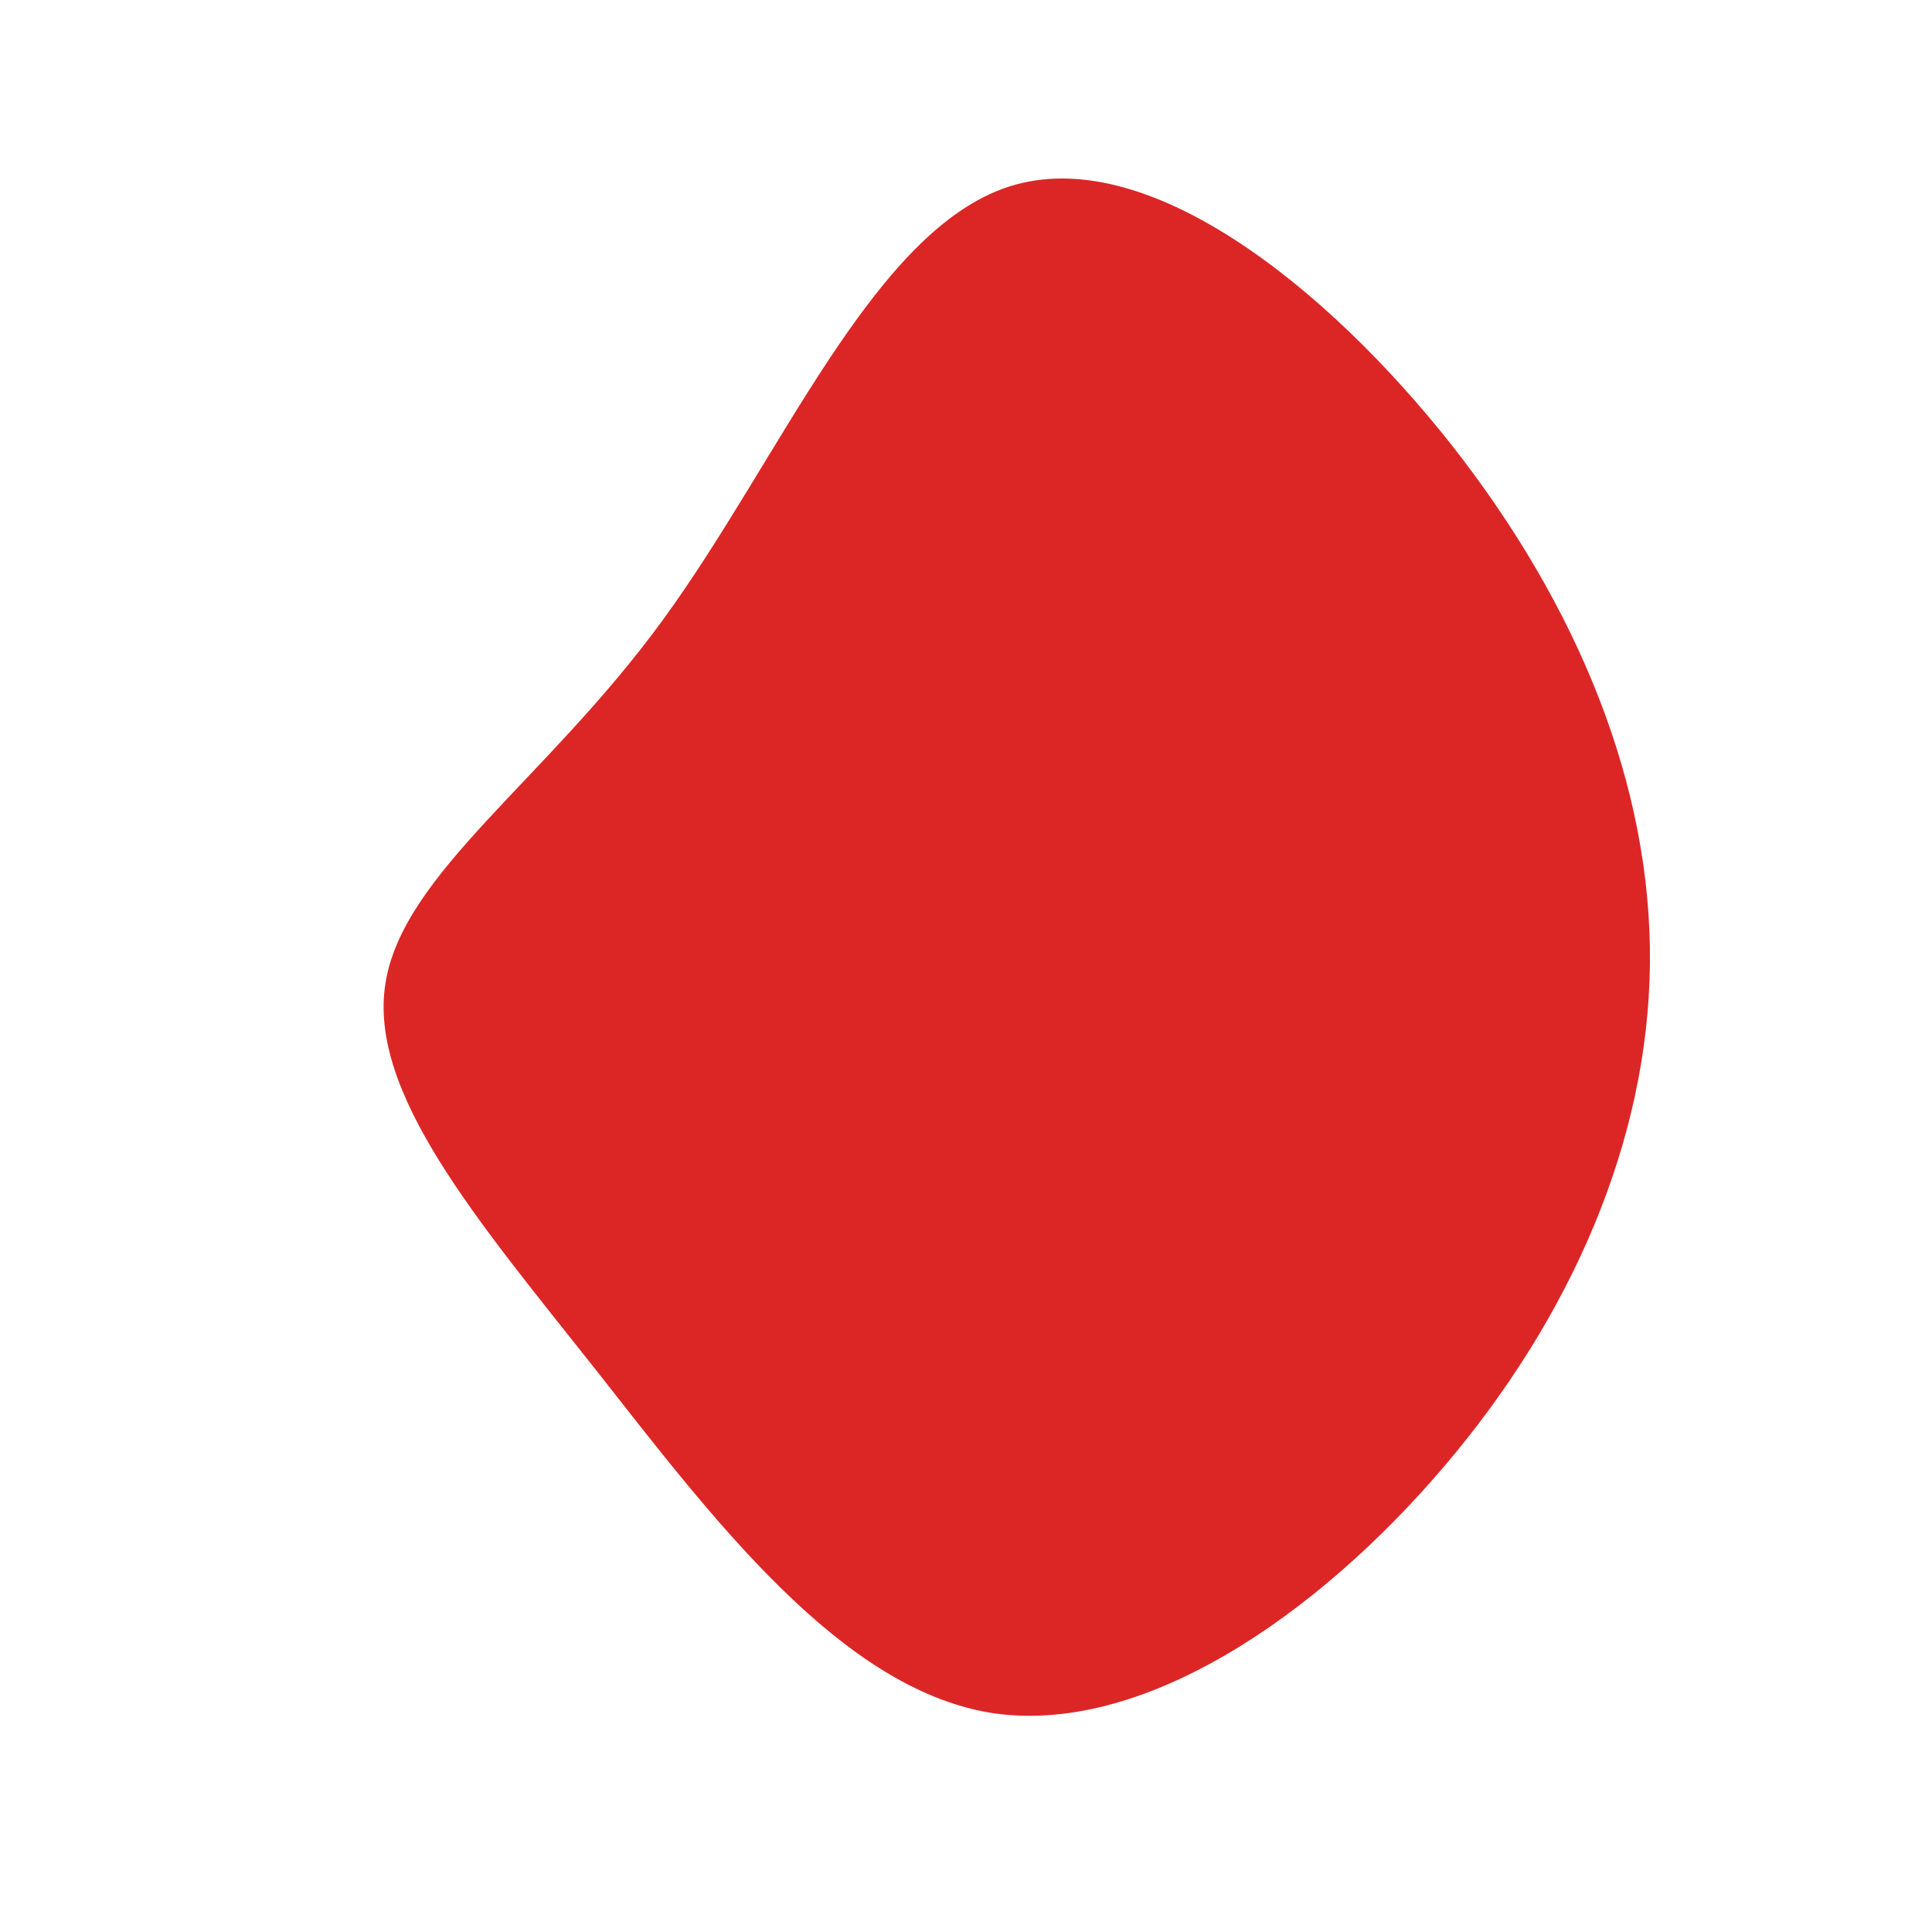 <?xml version="1.0" standalone="no"?>
<svg viewBox="0 0 200 200" xmlns="http://www.w3.org/2000/svg">
  <path fill="#DC2626" d="M50.3,-53.9C63.4,-37.2,71,-18.6,70.8,-0.2C70.6,18.2,62.6,36.4,49.5,51.8C36.4,67.2,18.2,79.8,2.5,77.3C-13.1,74.7,-26.3,57.1,-38.4,41.7C-50.6,26.3,-61.9,13.1,-60.1,1.8C-58.3,-9.6,-43.5,-19.2,-31.4,-35.8C-19.2,-52.5,-9.6,-76.2,4.5,-80.7C18.6,-85.2,37.2,-70.5,50.3,-53.9Z" transform="translate(100 100)" />
</svg>
